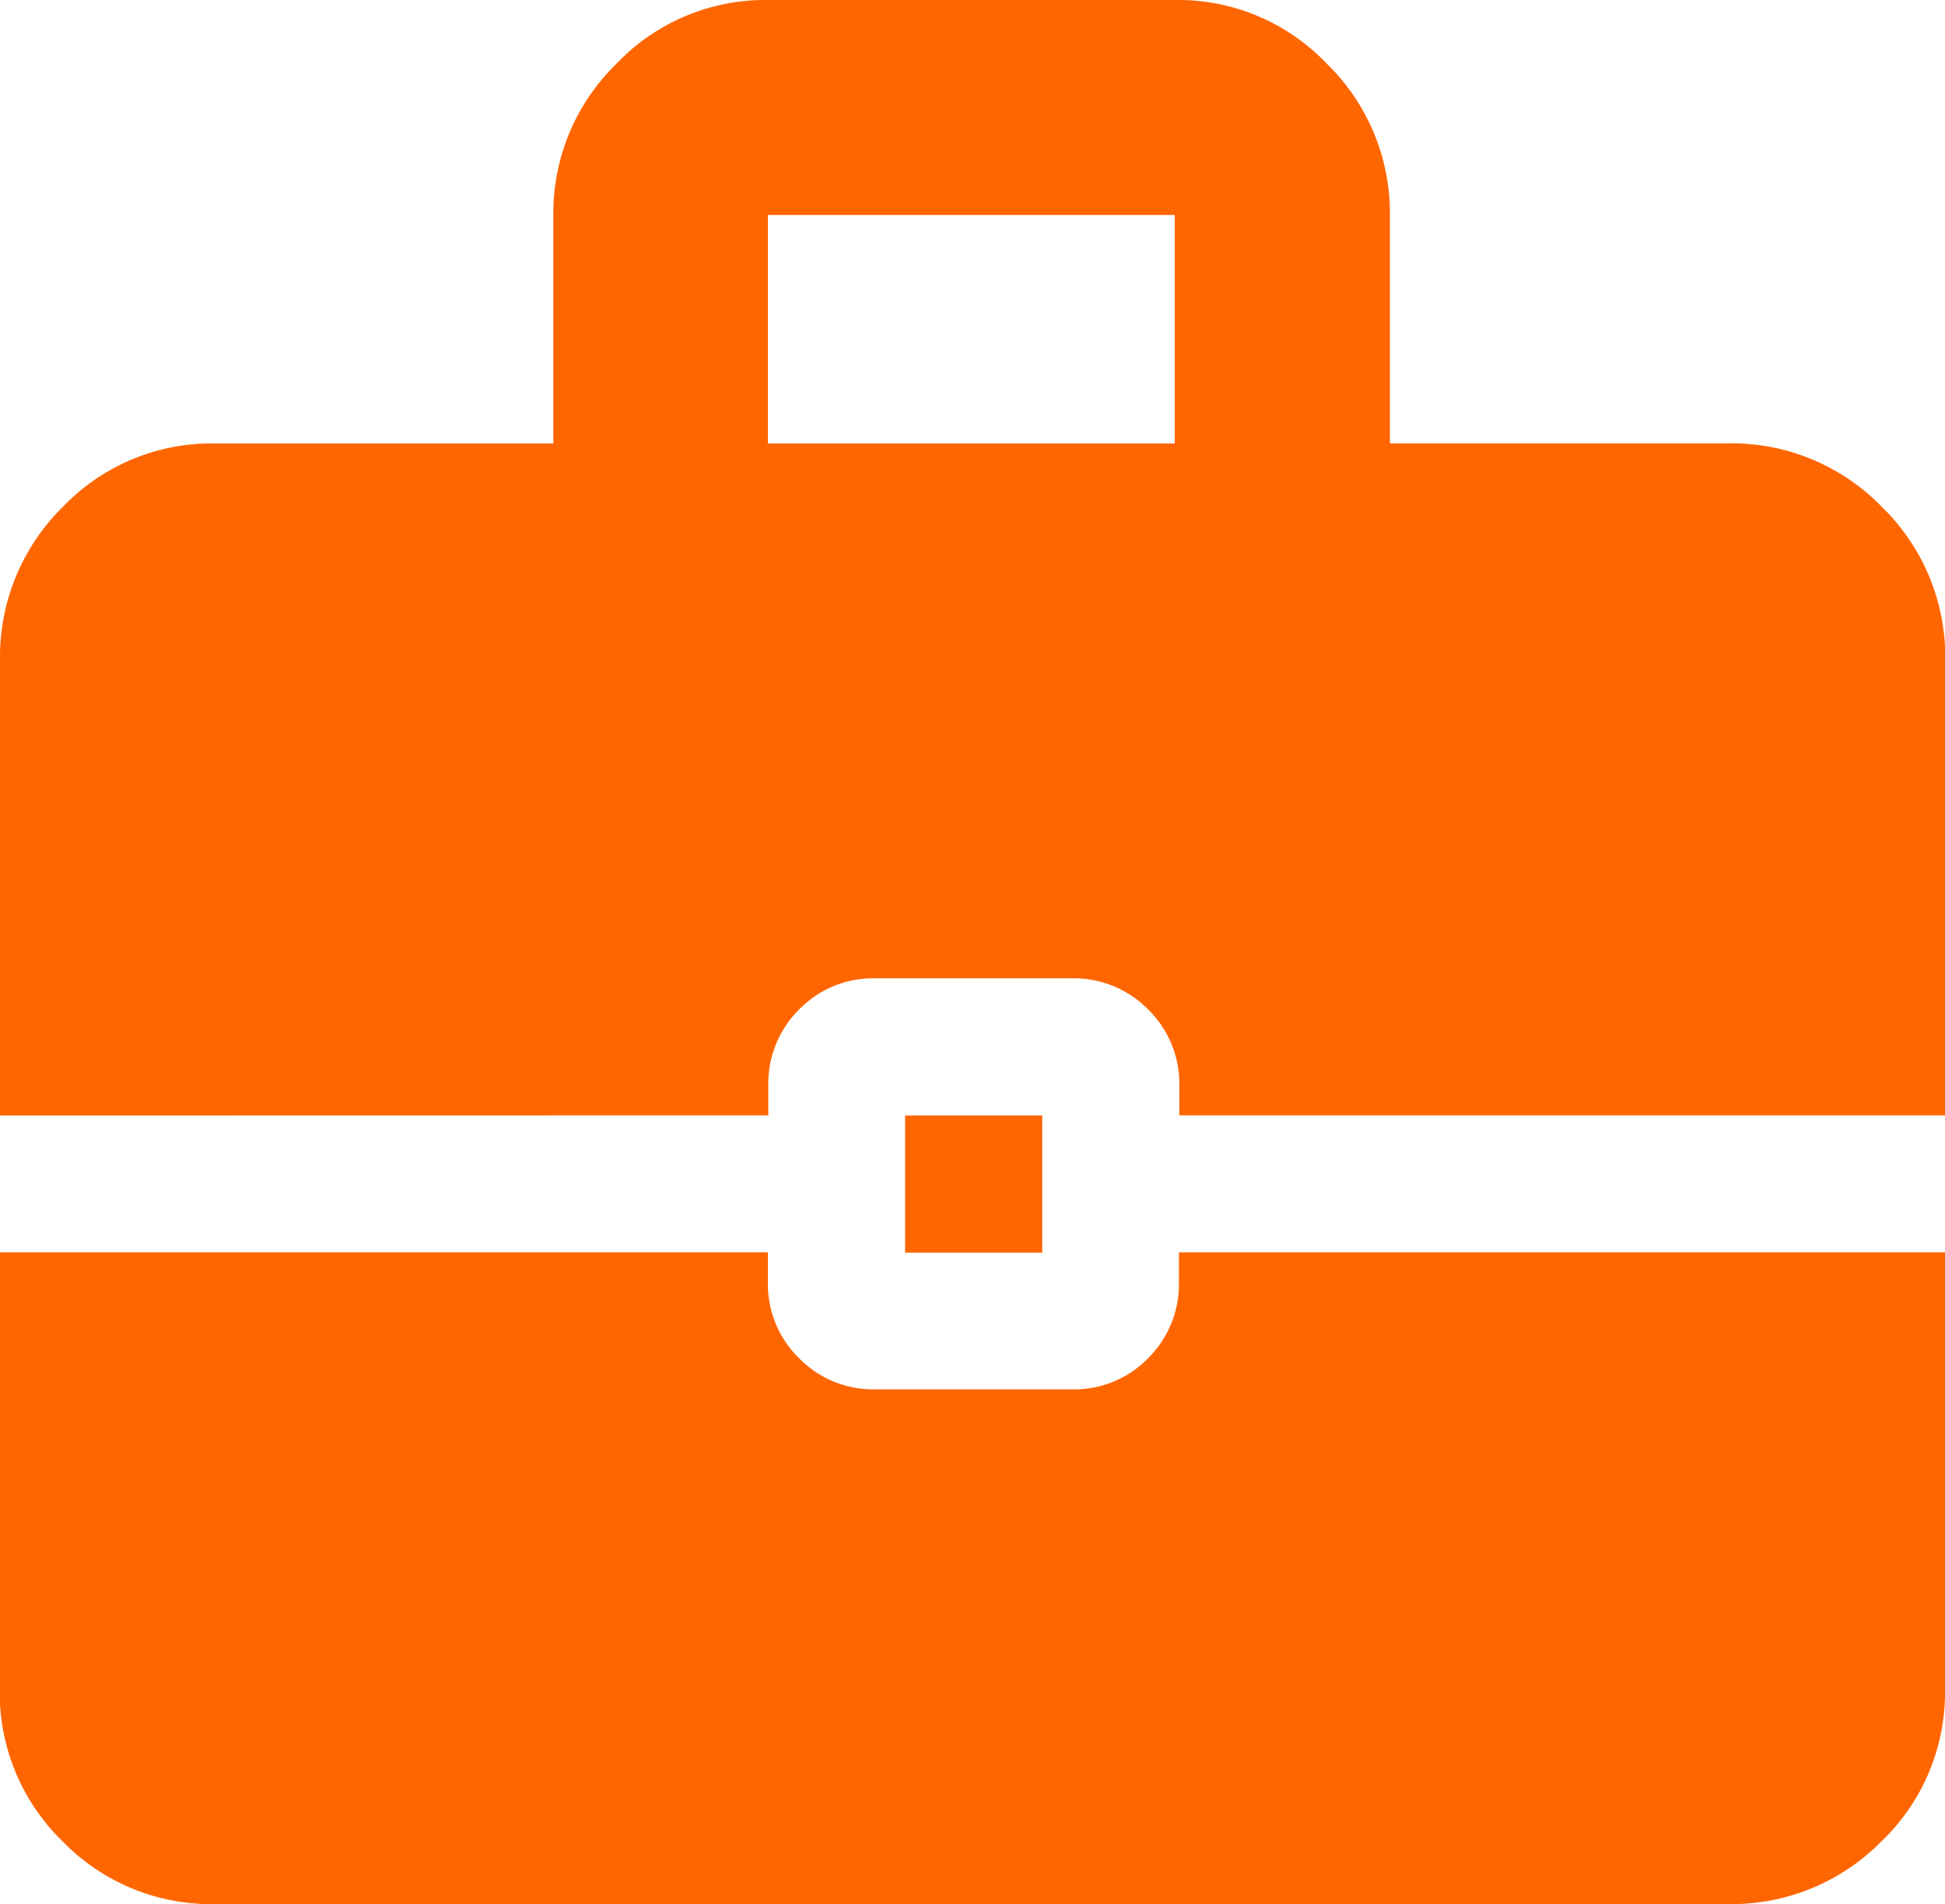 <svg xmlns="http://www.w3.org/2000/svg" width="30.648" height="30" viewBox="0 0 30.648 30">
  <path id="business_center_FILL1_wght700_GRAD0_opsz48" d="M69.262-908.264v-2.161h2.161v2.161ZM67.1-921.013h6.411v-3.6H67.1ZM58.385-898a3.263,3.263,0,0,1-2.4-.99,3.263,3.263,0,0,1-.989-2.4v-6.879H67.1v.468a1.634,1.634,0,0,0,.491,1.2,1.637,1.637,0,0,0,1.2.491h3.1a1.621,1.621,0,0,0,1.2-.491,1.642,1.642,0,0,0,.486-1.2v-.468H85.648v6.879a3.246,3.246,0,0,1-1,2.4,3.316,3.316,0,0,1-2.421.99ZM55-910.425v-7.167a3.316,3.316,0,0,1,.989-2.421,3.246,3.246,0,0,1,2.4-1h5.33v-3.6a3.282,3.282,0,0,1,.989-2.377A3.233,3.233,0,0,1,67.1-928h6.411a3.233,3.233,0,0,1,2.4,1.008,3.282,3.282,0,0,1,.99,2.377v3.6h5.33a3.3,3.3,0,0,1,2.421,1,3.3,3.3,0,0,1,1,2.421v7.167H73.583v-.468a1.634,1.634,0,0,0-.491-1.2,1.637,1.637,0,0,0-1.2-.491h-3.1a1.621,1.621,0,0,0-1.2.491,1.643,1.643,0,0,0-.486,1.2v.468Z" transform="translate(-55 928)" fill="#f60"/>
</svg>
